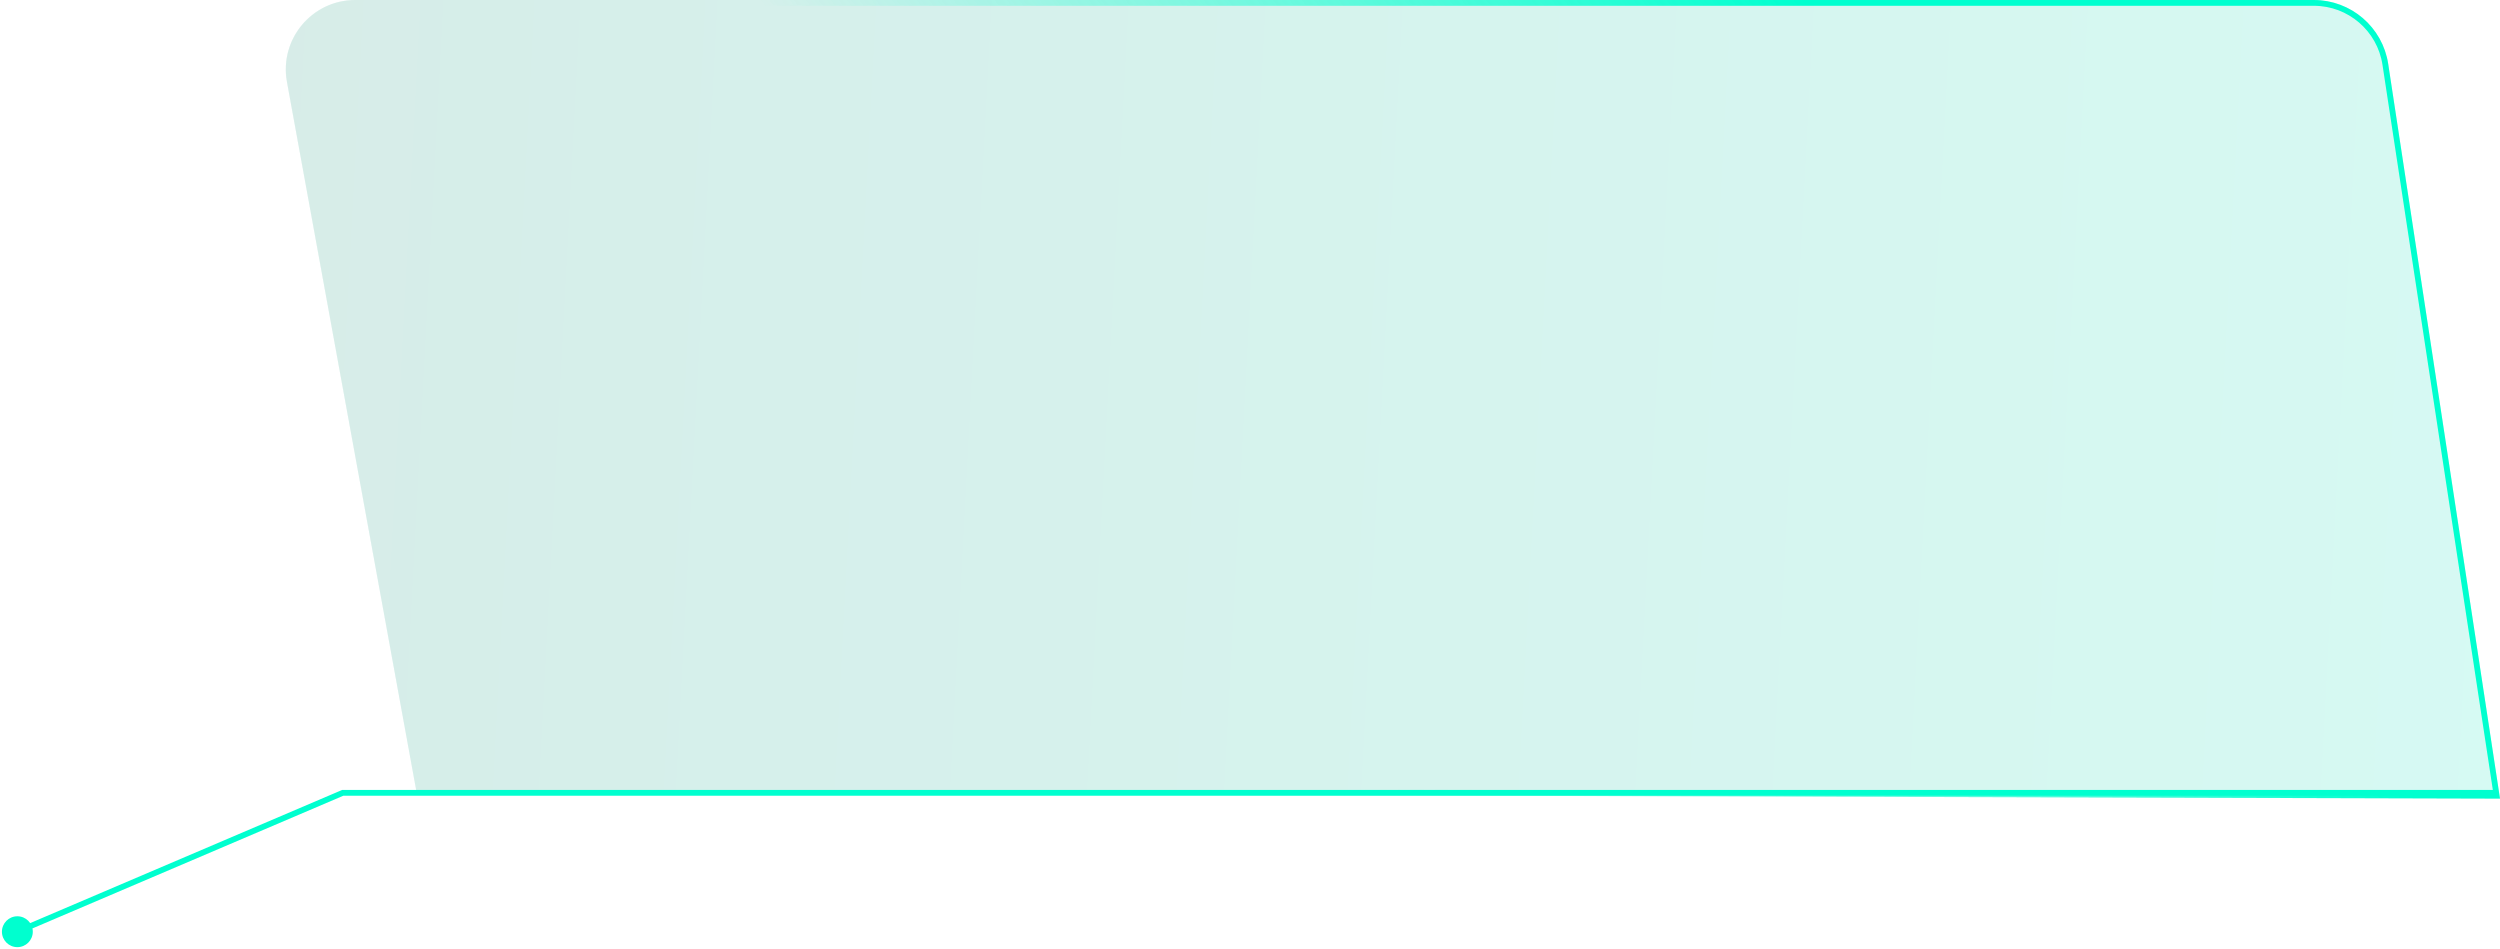 <?xml version="1.0" encoding="UTF-8"?> <svg xmlns="http://www.w3.org/2000/svg" width="432" height="164" viewBox="0 0 432 164" fill="none"> <g filter="url(#filter0_b_106_275)"> <path d="M412.681 11.044C411.714 4.693 406.253 0 399.829 0H61.388C53.898 0 48.238 6.786 49.583 14.154L72 137L432 138L412.681 11.044Z" fill="url(#paint0_linear_106_275)" fill-opacity="0.2"></path> <path d="M412.681 11.044C411.714 4.693 406.253 0 399.829 0H61.388C53.898 0 48.238 6.786 49.583 14.154L72 137L432 138L412.681 11.044Z" fill="white" fill-opacity="0.2"></path> <path d="M399.829 0.5H61.388C54.21 0.5 48.786 7.003 50.075 14.065L72.417 136.501L431.418 137.498L412.186 11.12C411.257 5.012 406.006 0.5 399.829 0.5Z" stroke="url(#paint1_linear_106_275)"></path> </g> <path d="M0.333 161C0.333 162.473 1.527 163.667 3 163.667C4.473 163.667 5.667 162.473 5.667 161C5.667 159.527 4.473 158.333 3 158.333C1.527 158.333 0.333 159.527 0.333 161ZM59.234 137V136.5H59.131L59.037 136.54L59.234 137ZM431 137.5C431.276 137.5 431.5 137.276 431.5 137C431.5 136.724 431.276 136.5 431 136.5V137.5ZM3.196 161.46L59.43 137.46L59.037 136.54L2.804 160.54L3.196 161.46ZM59.234 137.5H431V136.5H59.234V137.5Z" fill="#00FFCF"></path> <defs> <filter id="filter0_b_106_275" x="-10.616" y="-60" width="502.615" height="258" filterUnits="userSpaceOnUse" color-interpolation-filters="sRGB"> <feFlood flood-opacity="0" result="BackgroundImageFix"></feFlood> <feGaussianBlur in="BackgroundImageFix" stdDeviation="30"></feGaussianBlur> <feComposite in2="SourceAlpha" operator="in" result="effect1_backgroundBlur_106_275"></feComposite> <feBlend mode="normal" in="SourceGraphic" in2="effect1_backgroundBlur_106_275" result="shape"></feBlend> </filter> <linearGradient id="paint0_linear_106_275" x1="485.507" y1="106.557" x2="-15.247" y2="80.13" gradientUnits="userSpaceOnUse"> <stop stop-color="#00EBBE"></stop> <stop offset="1" stop-color="#038169"></stop> </linearGradient> <linearGradient id="paint1_linear_106_275" x1="347.588" y1="47.278" x2="233.142" y2="134.239" gradientUnits="userSpaceOnUse"> <stop stop-color="#00FFCF"></stop> <stop offset="1" stop-color="#00FFCF" stop-opacity="0"></stop> </linearGradient> </defs> </svg> 
